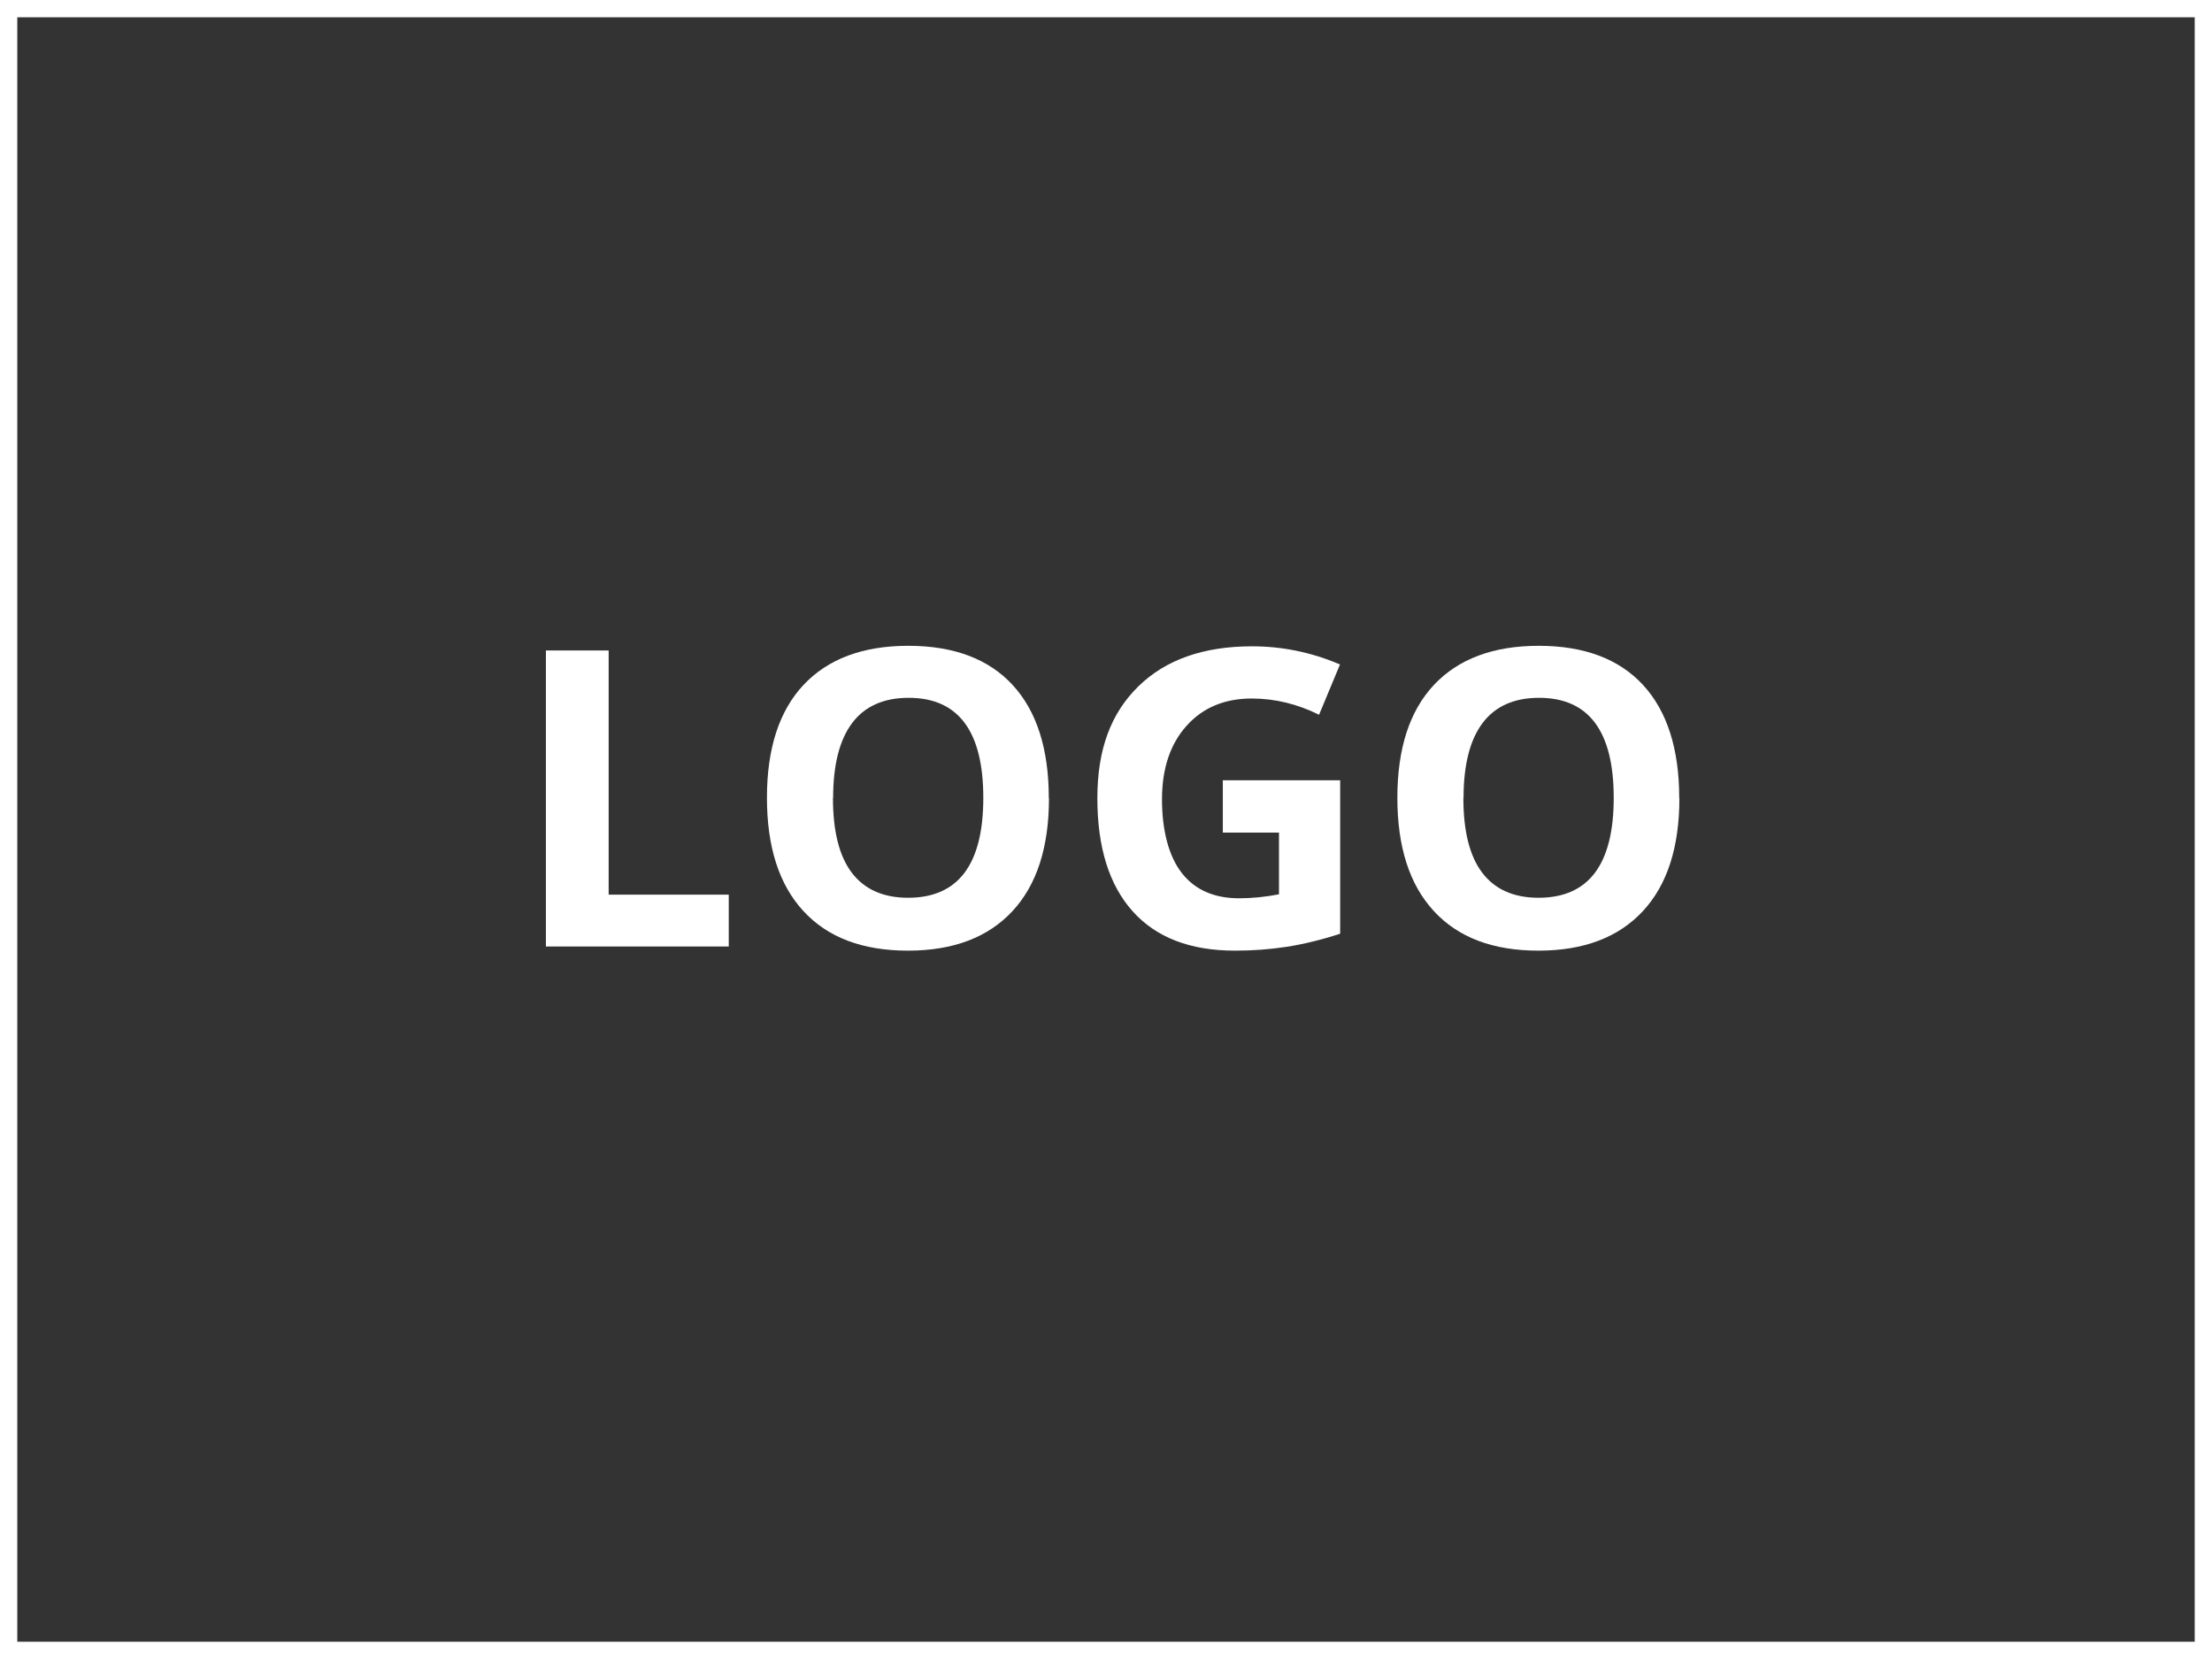 <?xml version="1.0" encoding="UTF-8"?><svg id="a" xmlns="http://www.w3.org/2000/svg" width="128" height="96" viewBox="0 0 128 96"><rect x="0" y="0" width="128" height="96" fill="#333333" stroke="none"/><defs><style>.b{fill:#fff;}</style></defs><g><path class="b" d="M31.59,54.77v-17.13h3.63v14.13h6.95v3h-10.58Z"/><path class="b" d="M60.7,46.18c0,2.84-.7,5.02-2.11,6.54s-3.42,2.29-6.05,2.29-4.64-.76-6.05-2.29-2.11-3.71-2.11-6.56,.71-5.03,2.12-6.53,3.43-2.26,6.06-2.26,4.65,.76,6.04,2.27,2.09,3.7,2.09,6.54Zm-12.5,0c0,1.91,.36,3.36,1.09,4.32s1.81,1.45,3.26,1.45c2.9,0,4.35-1.93,4.35-5.78s-1.44-5.79-4.32-5.79c-1.45,0-2.54,.49-3.27,1.46s-1.1,2.42-1.1,4.33Z"/><path class="b" d="M70.75,45.15h6.8v8.88c-1.1,.36-2.14,.61-3.11,.76s-1.97,.22-2.98,.22c-2.59,0-4.56-.76-5.92-2.28s-2.04-3.7-2.04-6.54,.79-4.92,2.37-6.47,3.78-2.32,6.58-2.32c1.76,0,3.45,.35,5.09,1.05l-1.21,2.91c-1.25-.62-2.55-.94-3.9-.94-1.57,0-2.83,.53-3.77,1.58s-1.42,2.47-1.42,4.25,.38,3.28,1.14,4.26,1.87,1.47,3.32,1.47c.76,0,1.53-.08,2.31-.23v-3.57h-3.25v-3.02Z"/><path class="b" d="M97.18,46.18c0,2.84-.7,5.02-2.11,6.54s-3.42,2.29-6.05,2.29-4.64-.76-6.05-2.29-2.11-3.71-2.11-6.56,.71-5.03,2.12-6.53,3.43-2.26,6.06-2.26,4.65,.76,6.04,2.27,2.09,3.7,2.09,6.54Zm-12.5,0c0,1.91,.36,3.36,1.09,4.32s1.81,1.45,3.26,1.45c2.9,0,4.35-1.93,4.35-5.78s-1.44-5.79-4.32-5.79c-1.45,0-2.54,.49-3.27,1.46s-1.1,2.42-1.1,4.33Z"/></g><path class="b" d="M127,1V95H1V1H127m1-1H0V96H128V0h0Z"/></svg>
